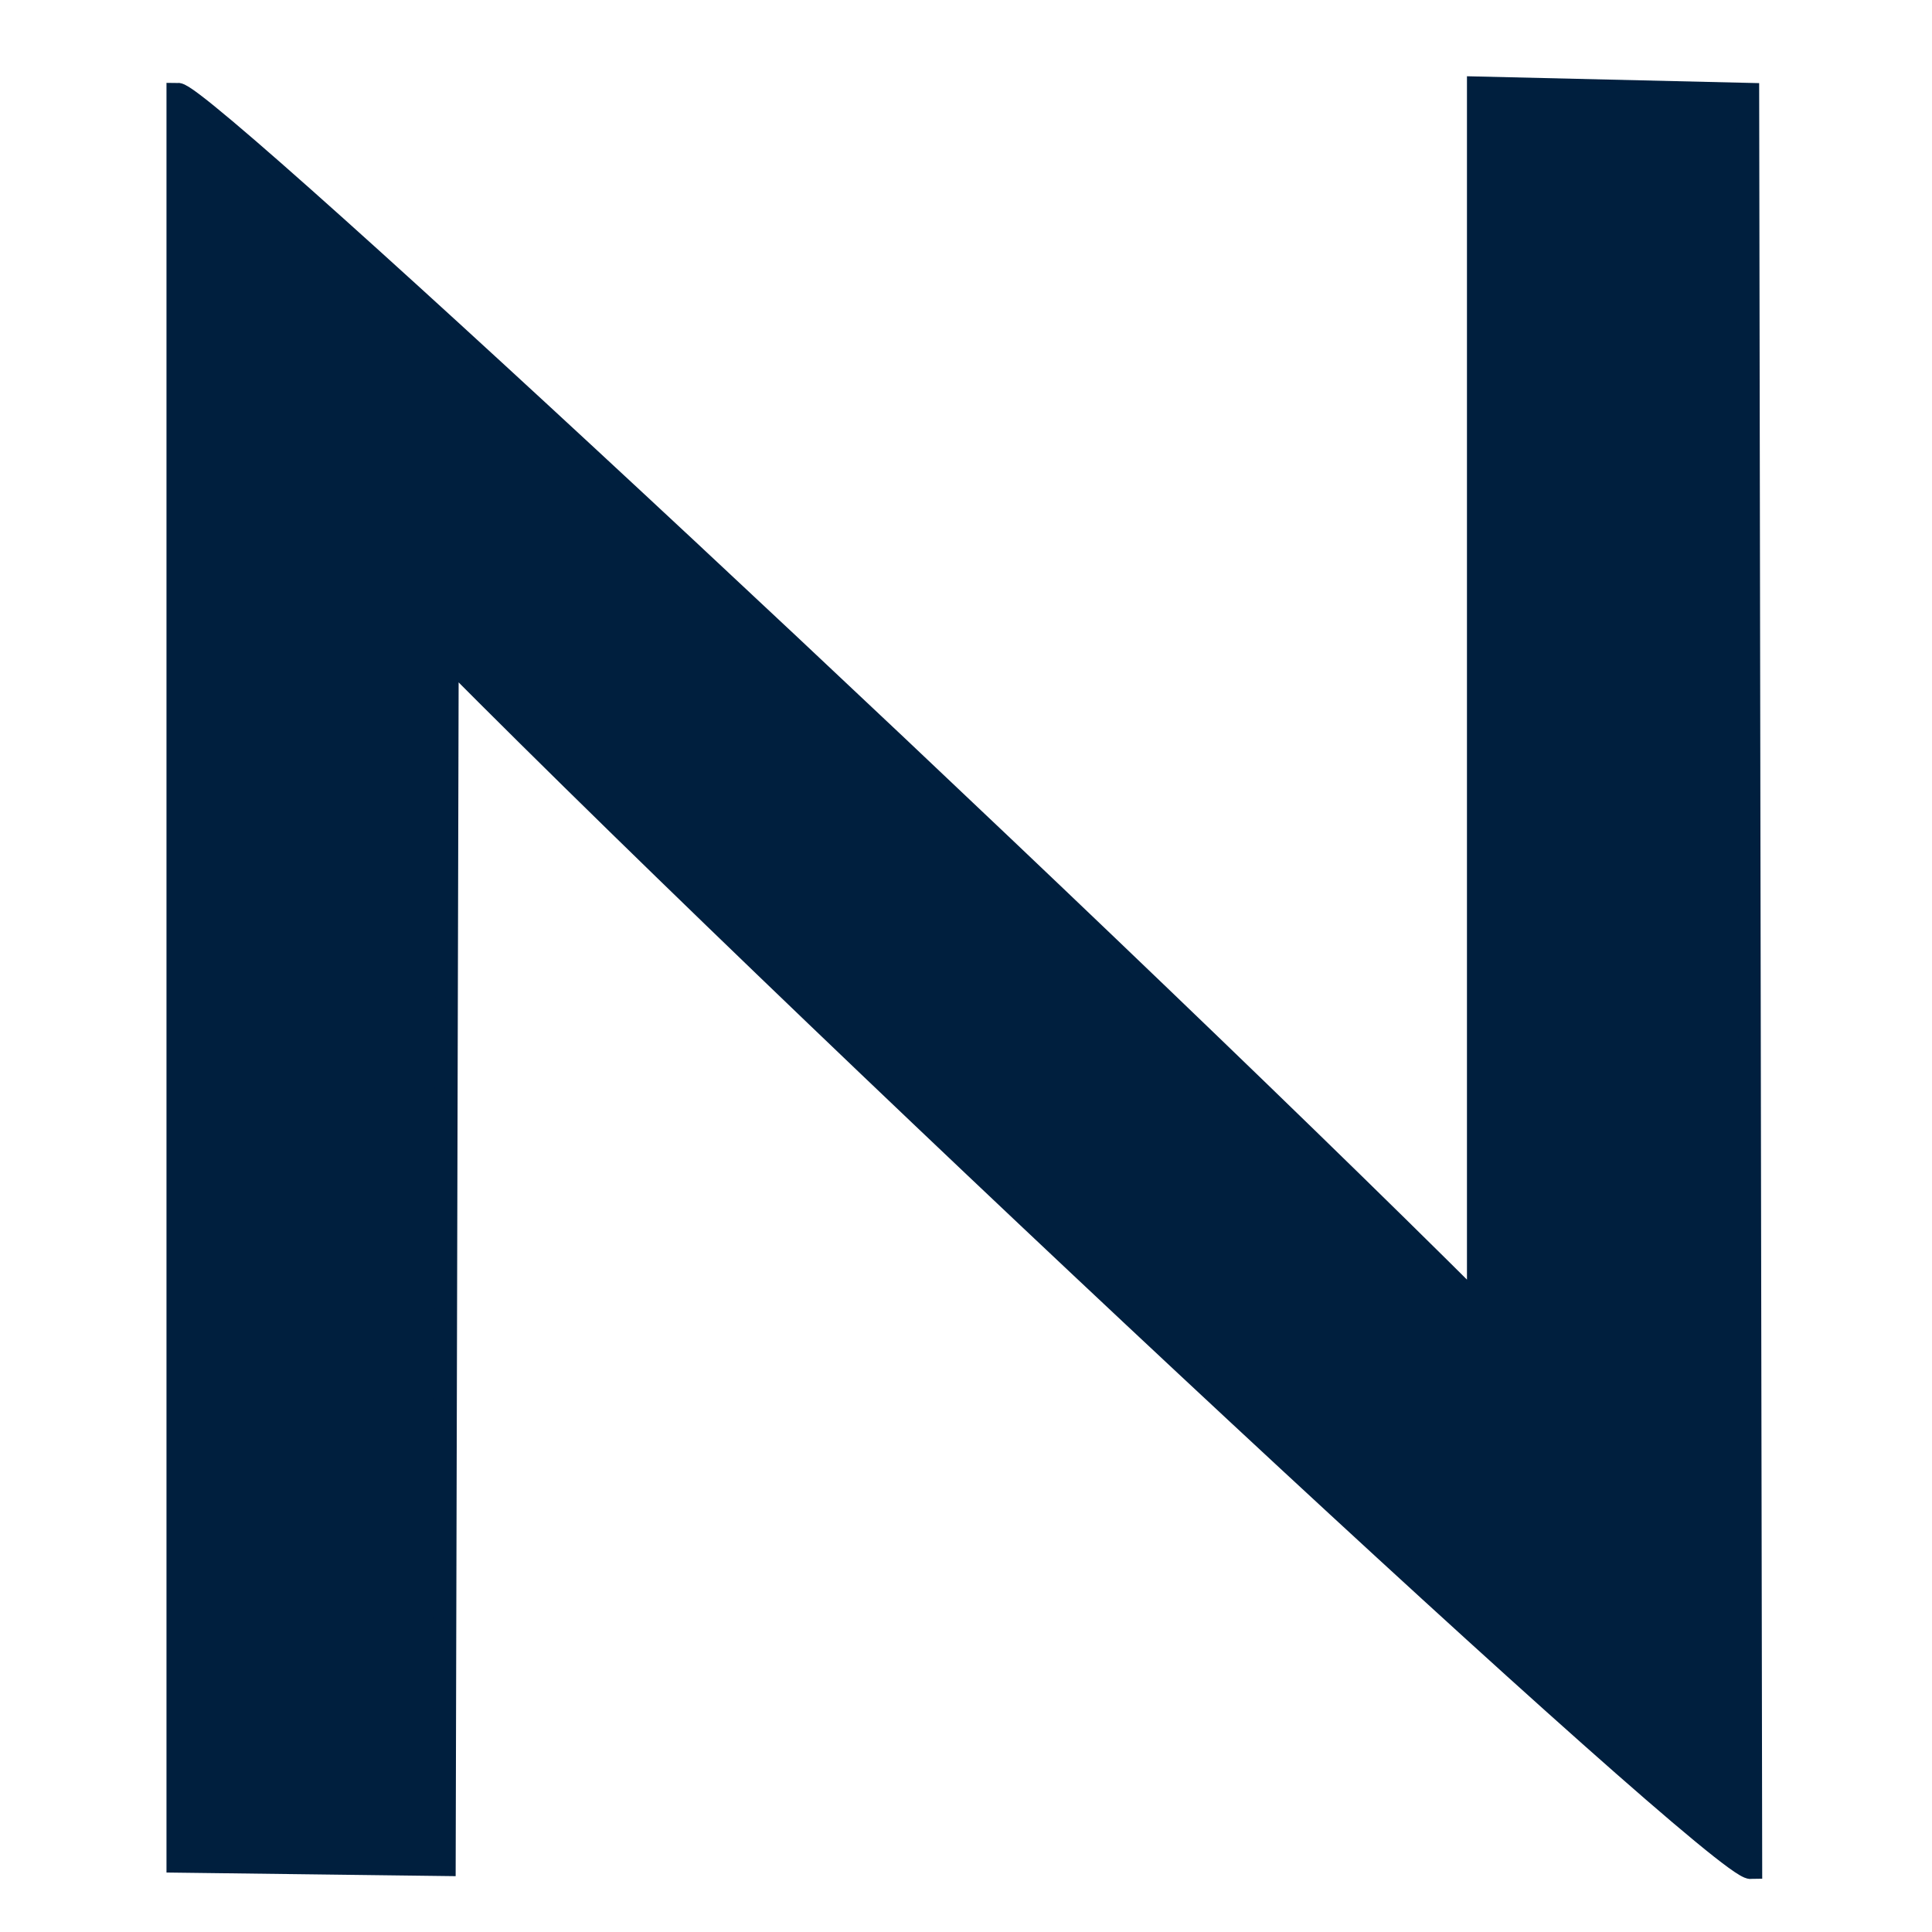 <?xml version="1.0" encoding="utf-8"?>
<!-- Generator: Adobe Illustrator 23.0.3, SVG Export Plug-In . SVG Version: 6.00 Build 0)  -->
<svg version="1.1" id="Слой_1" xmlns="http://www.w3.org/2000/svg" xmlns:xlink="http://www.w3.org/1999/xlink" x="0px" y="0px"
	 viewBox="0 0 64 64" style="enable-background:new 0 0 64 64;" xml:space="preserve">
<style type="text/css">
	.st0{fill:#001F3E;stroke:#001F3E;stroke-width:0.75;stroke-miterlimit:10;}
</style>
<path class="st0" d="M5.89,61.66c0-19.51,0-39.03,0-58.54c0.93,0,29.65,26.78,43.08,40.17c0-13.46,0-26.92,0-40.38
	c2.98,0.07,5.95,0.14,8.93,0.21c0.03,19.58,0.07,39.17,0.1,58.75c-1.07,0.03-29.86-26.75-43.18-40.17
	c-0.03,13.36-0.07,26.71-0.1,40.07C11.78,61.73,8.83,61.7,5.89,61.66z"/>
</svg>
